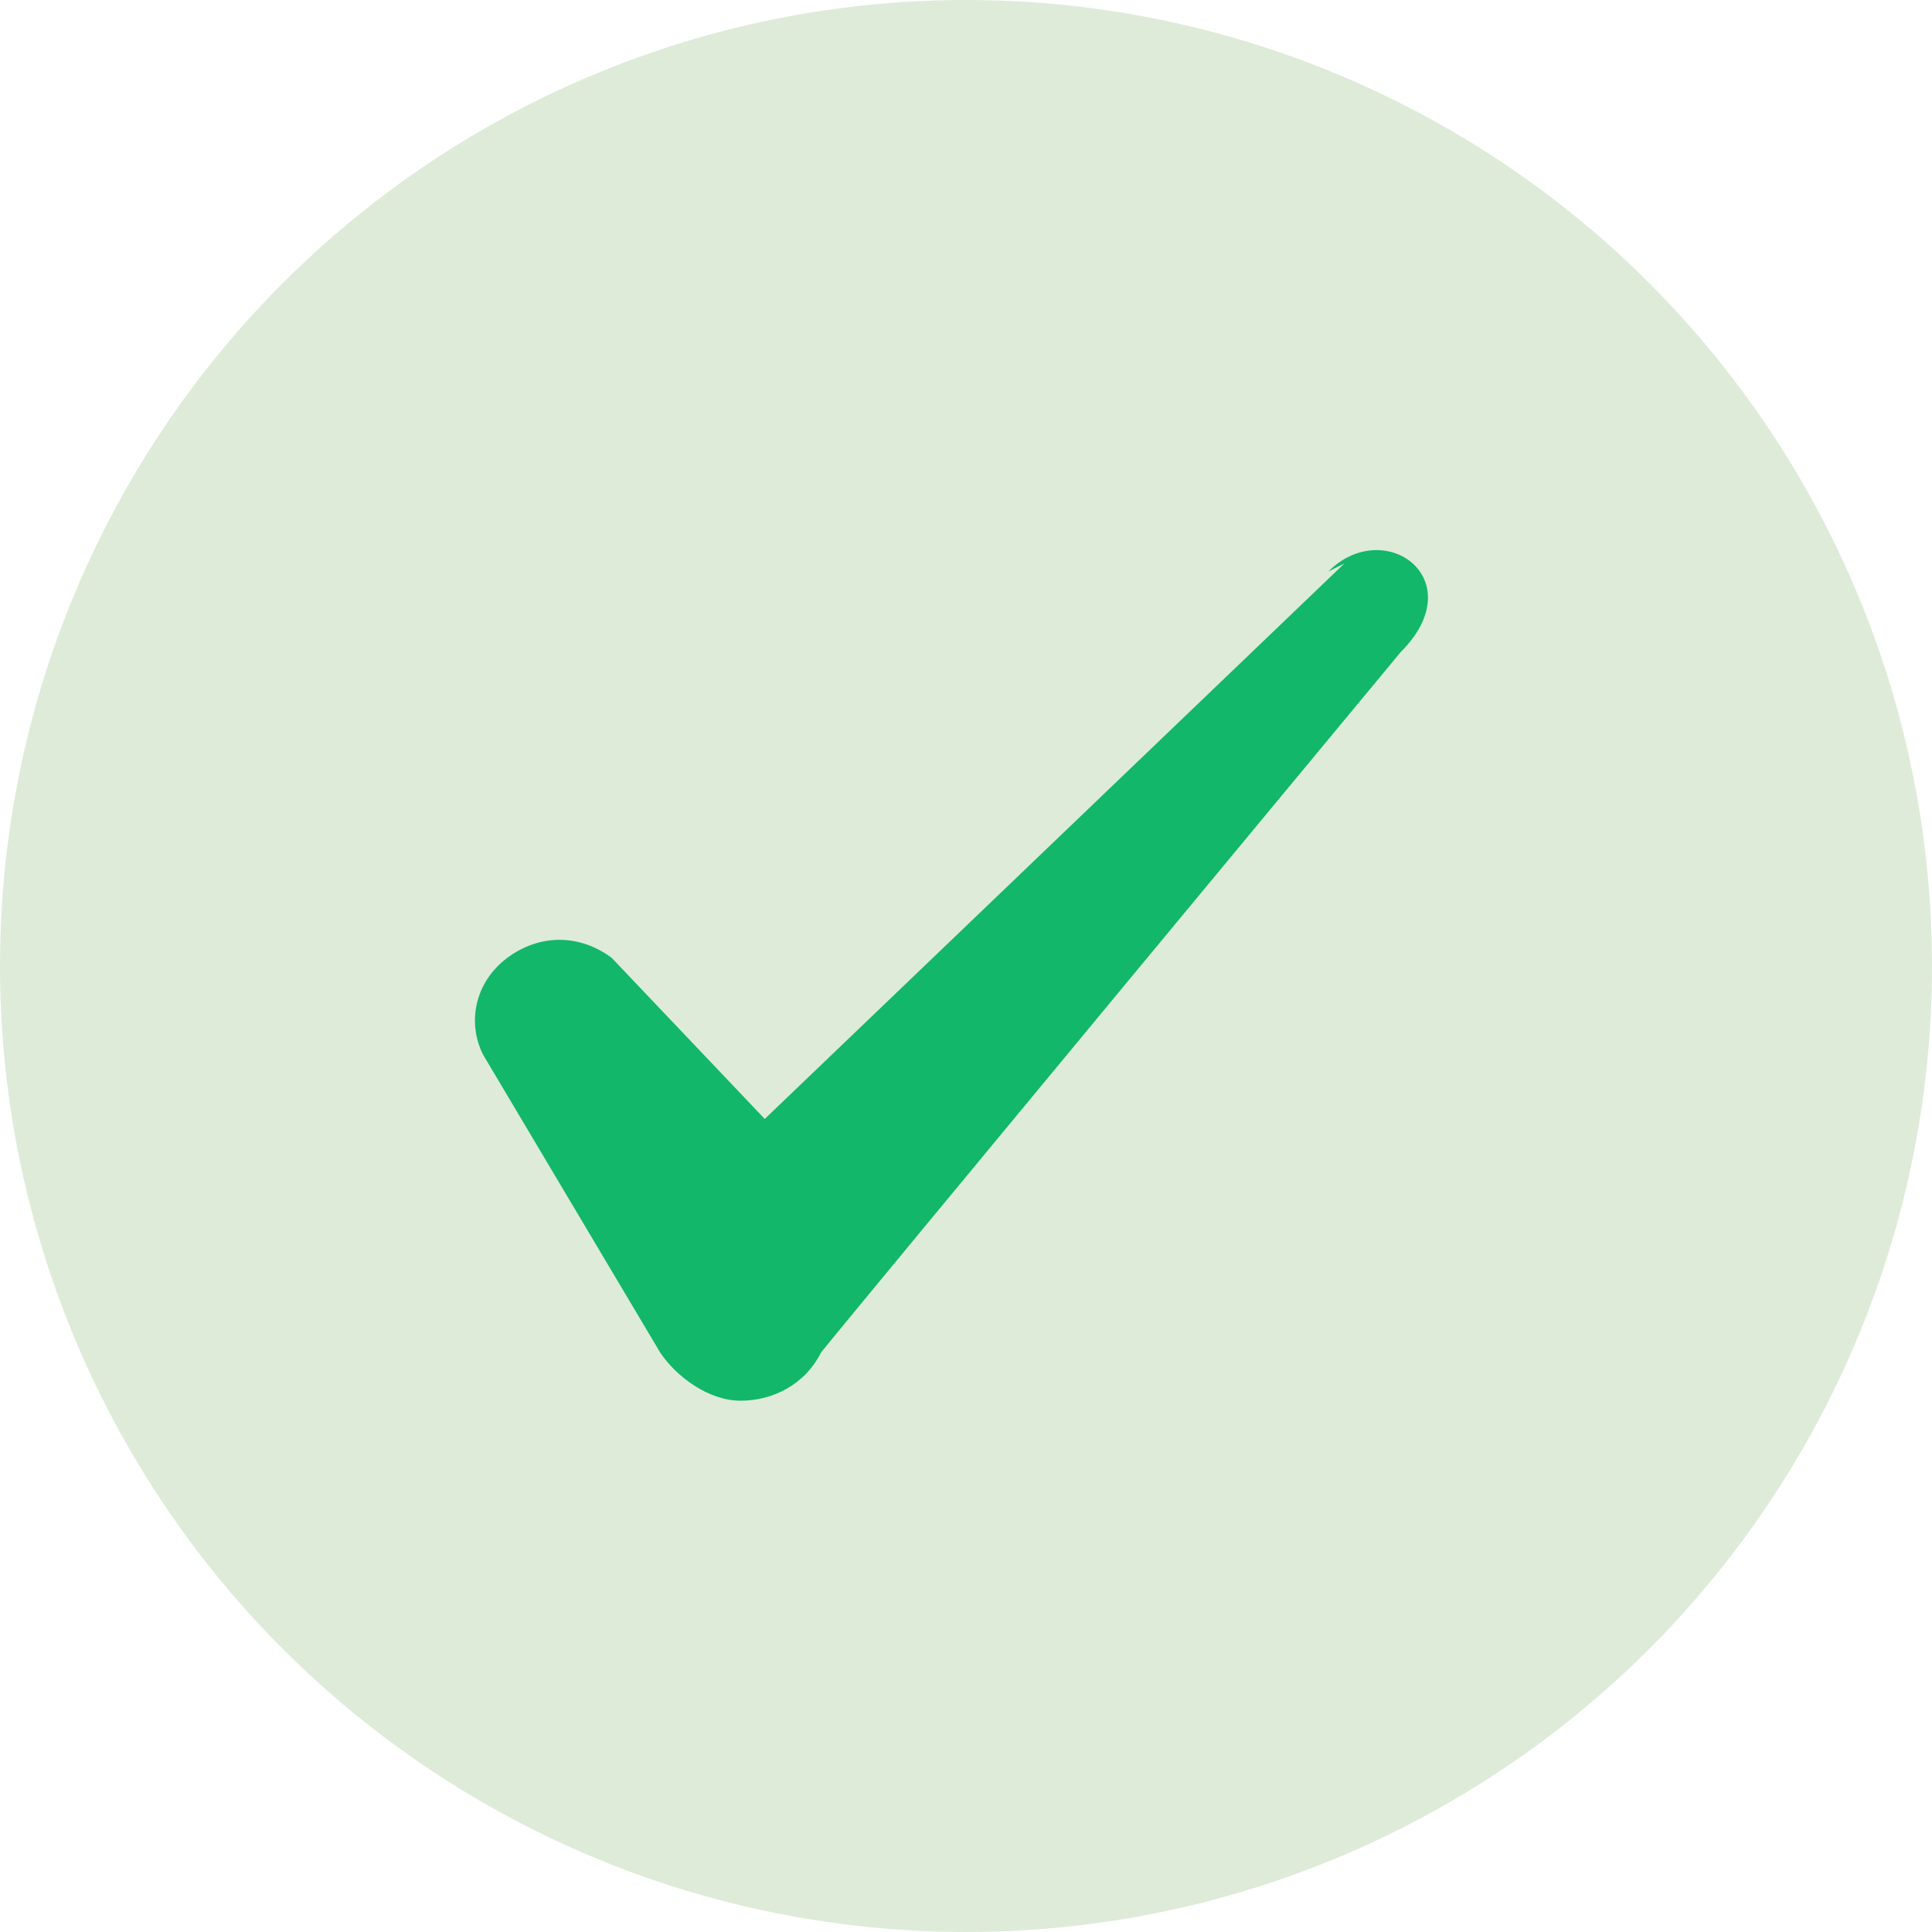 <?xml version="1.0" encoding="UTF-8"?>
<svg id="Vrstva_1" data-name="Vrstva 1" xmlns="http://www.w3.org/2000/svg" width="24" height="24" version="1.1" viewBox="0 0 24 24">
  <defs>
    <style>
      .cls-1 {
        fill: #12b76a;
        fill-rule: evenodd;
      }

      .cls-1, .cls-2 {
        stroke-width: 0px;
      }

      .cls-2 {
        fill: #deebd8;
      }
    </style>
  </defs>
  <circle class="cls-2" cx="12" cy="12" r="12"/>
  <path class="cls-1" d="M16.7,7l-7.2,6.9-1.9-2c-.4-.3-.9-.3-1.3,0-.4.3-.5.8-.3,1.2l2.2,3.7c.2.3.6.6,1,.6s.8-.2,1-.6c.4-.5,7.2-8.7,7.2-8.7.9-.9-.2-1.7-.9-1h0Z"/>
</svg>